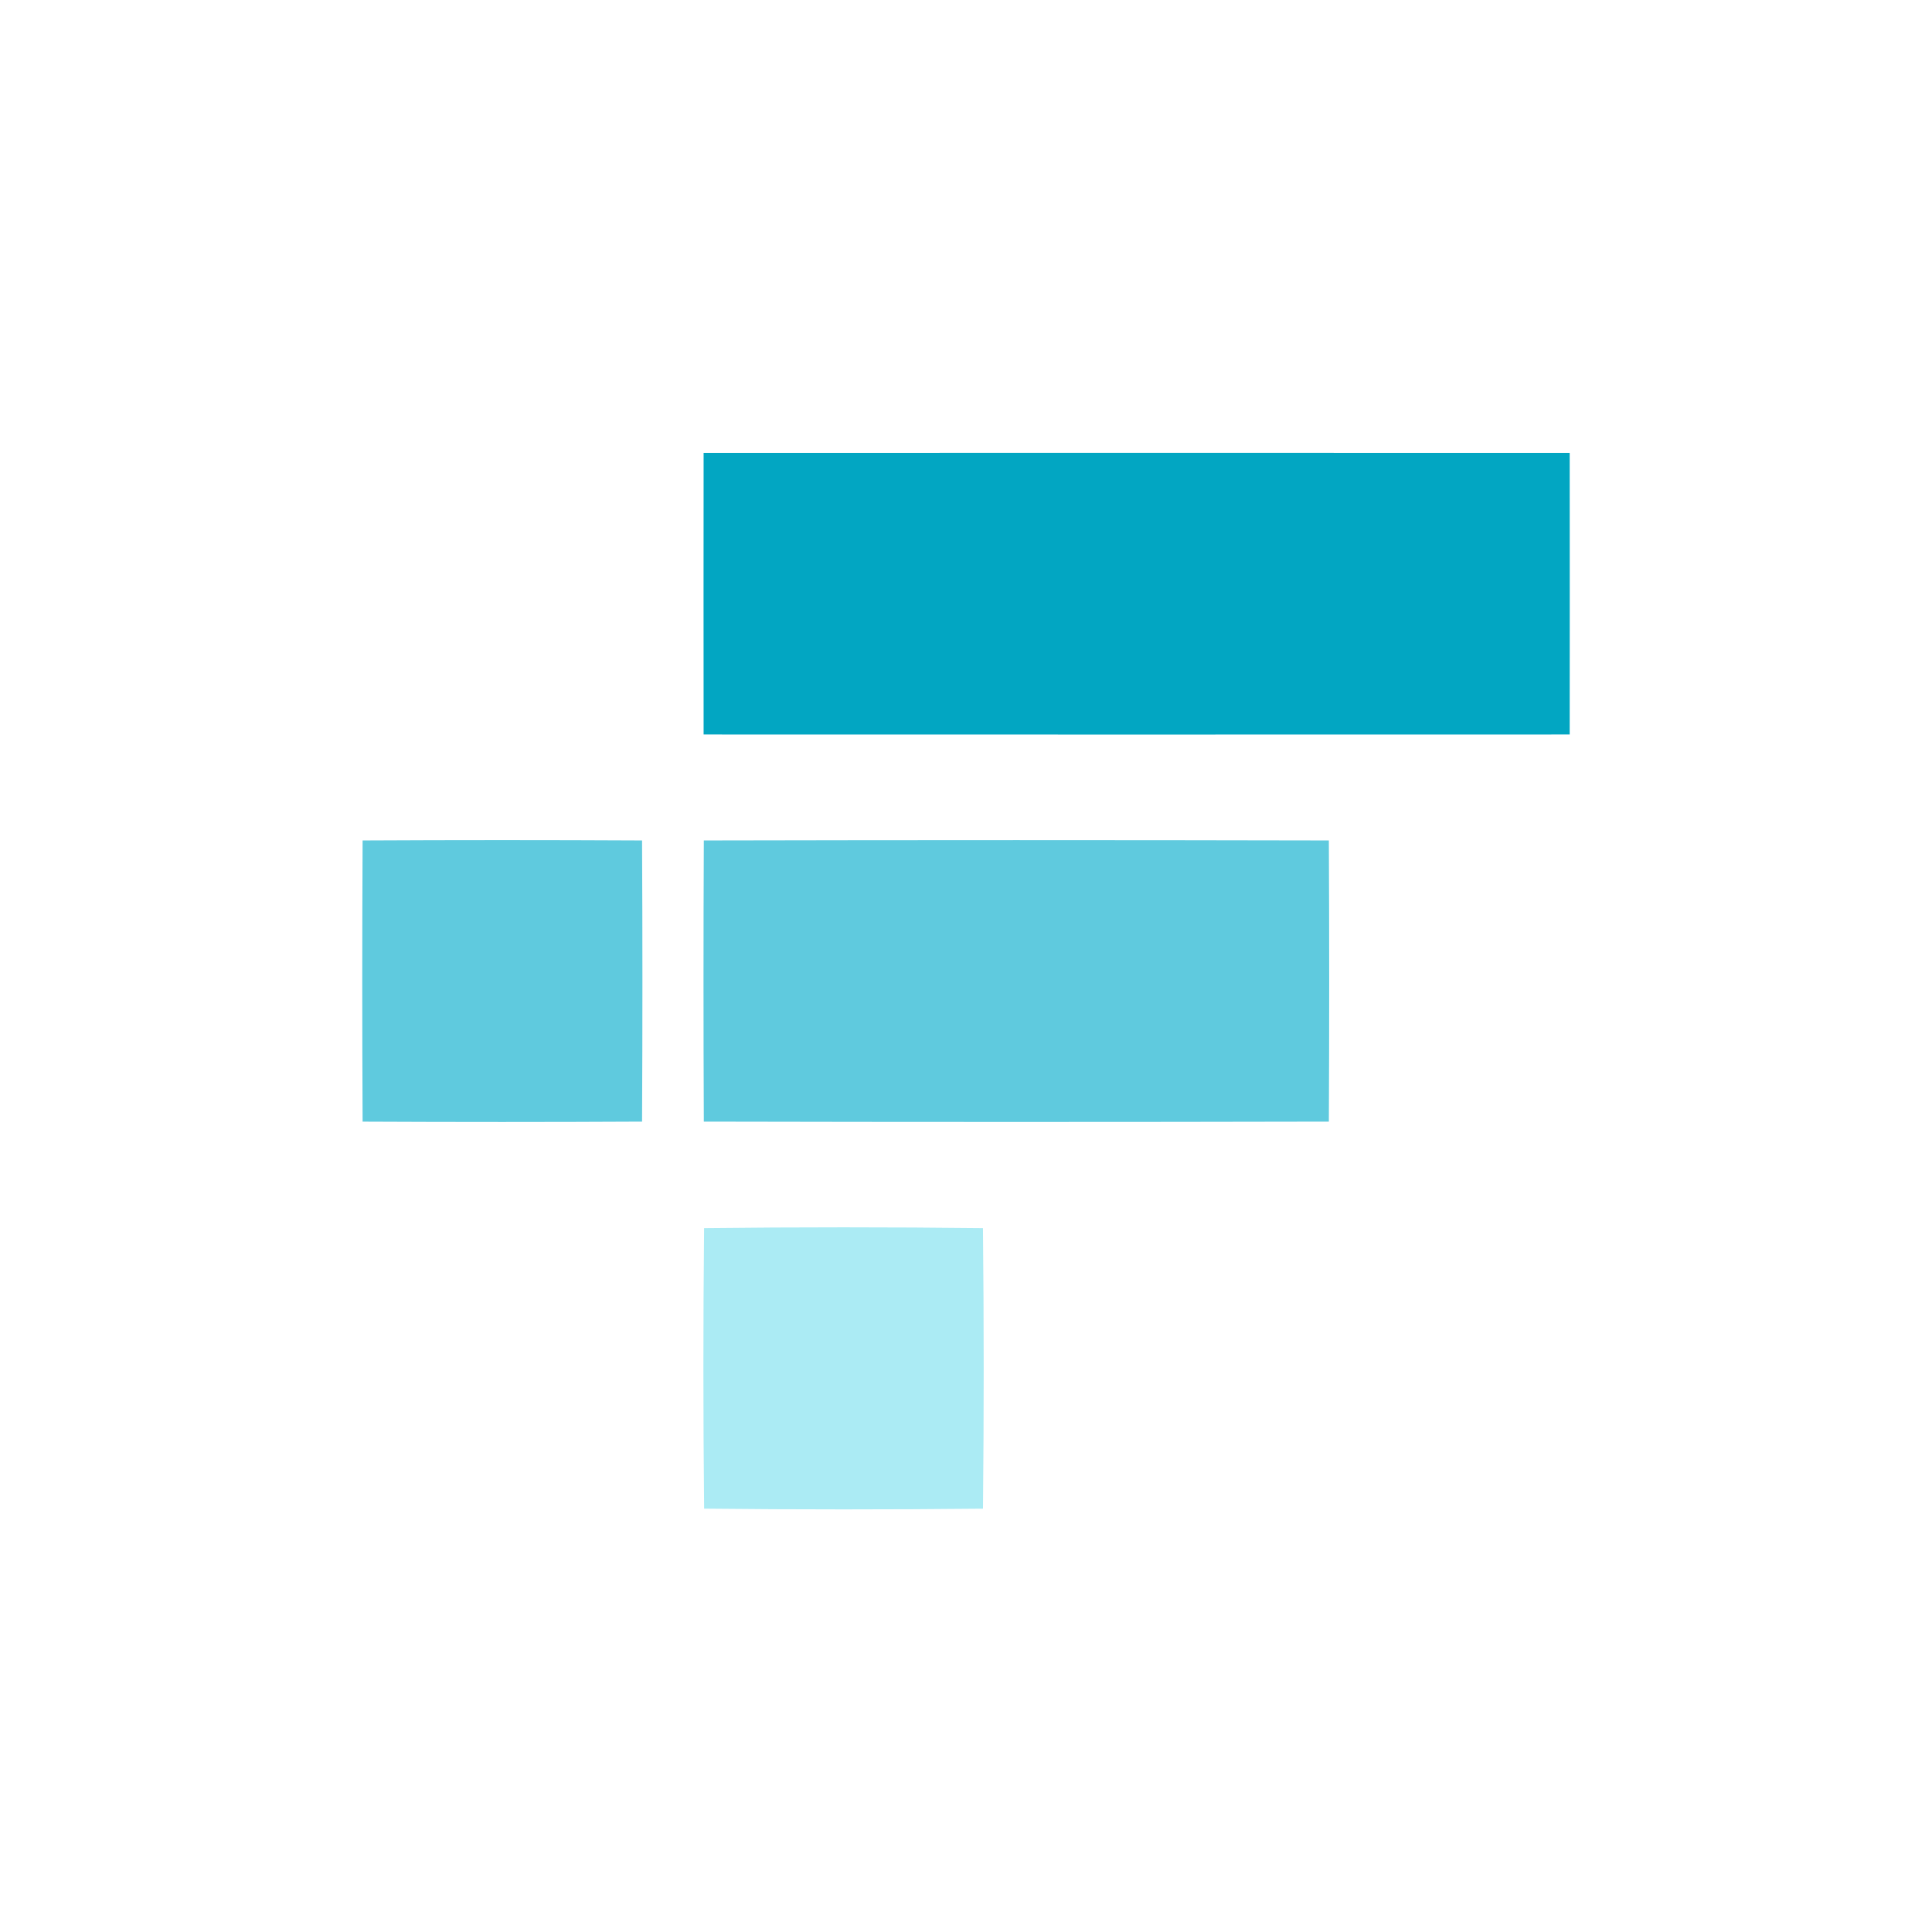 <svg width="64" height="64" viewBox="0 0 64 64" fill="none" xmlns="http://www.w3.org/2000/svg">
<path d="M23.308 15.002C32.871 14.999 42.434 14.999 51.998 15.002C52.001 18.112 52.001 21.222 51.998 24.331C42.435 24.334 32.872 24.334 23.308 24.331C23.305 21.221 23.305 18.111 23.308 15.002Z" fill="#02A6C2"/>
<path d="M12.012 27.841C15.097 27.825 18.183 27.825 21.269 27.841C21.285 30.945 21.285 34.05 21.269 37.155C18.183 37.171 15.097 37.171 12.012 37.156C11.996 34.051 11.996 30.946 12.012 27.841Z" fill="#5FCADE"/>
<path d="M23.315 27.841C30.217 27.826 37.119 27.826 44.02 27.841C44.035 30.945 44.035 34.05 44.02 37.155C37.118 37.17 30.216 37.17 23.315 37.155C23.301 34.051 23.301 30.946 23.315 27.841Z" fill="#5FCADE"/>
<path d="M23.324 40.682C26.404 40.648 29.483 40.648 32.562 40.682C32.594 43.779 32.594 46.878 32.563 49.977C29.483 50.008 26.404 50.008 23.325 49.976C23.293 46.879 23.293 43.781 23.324 40.682Z" fill="#ABEBF4"/>
</svg>
